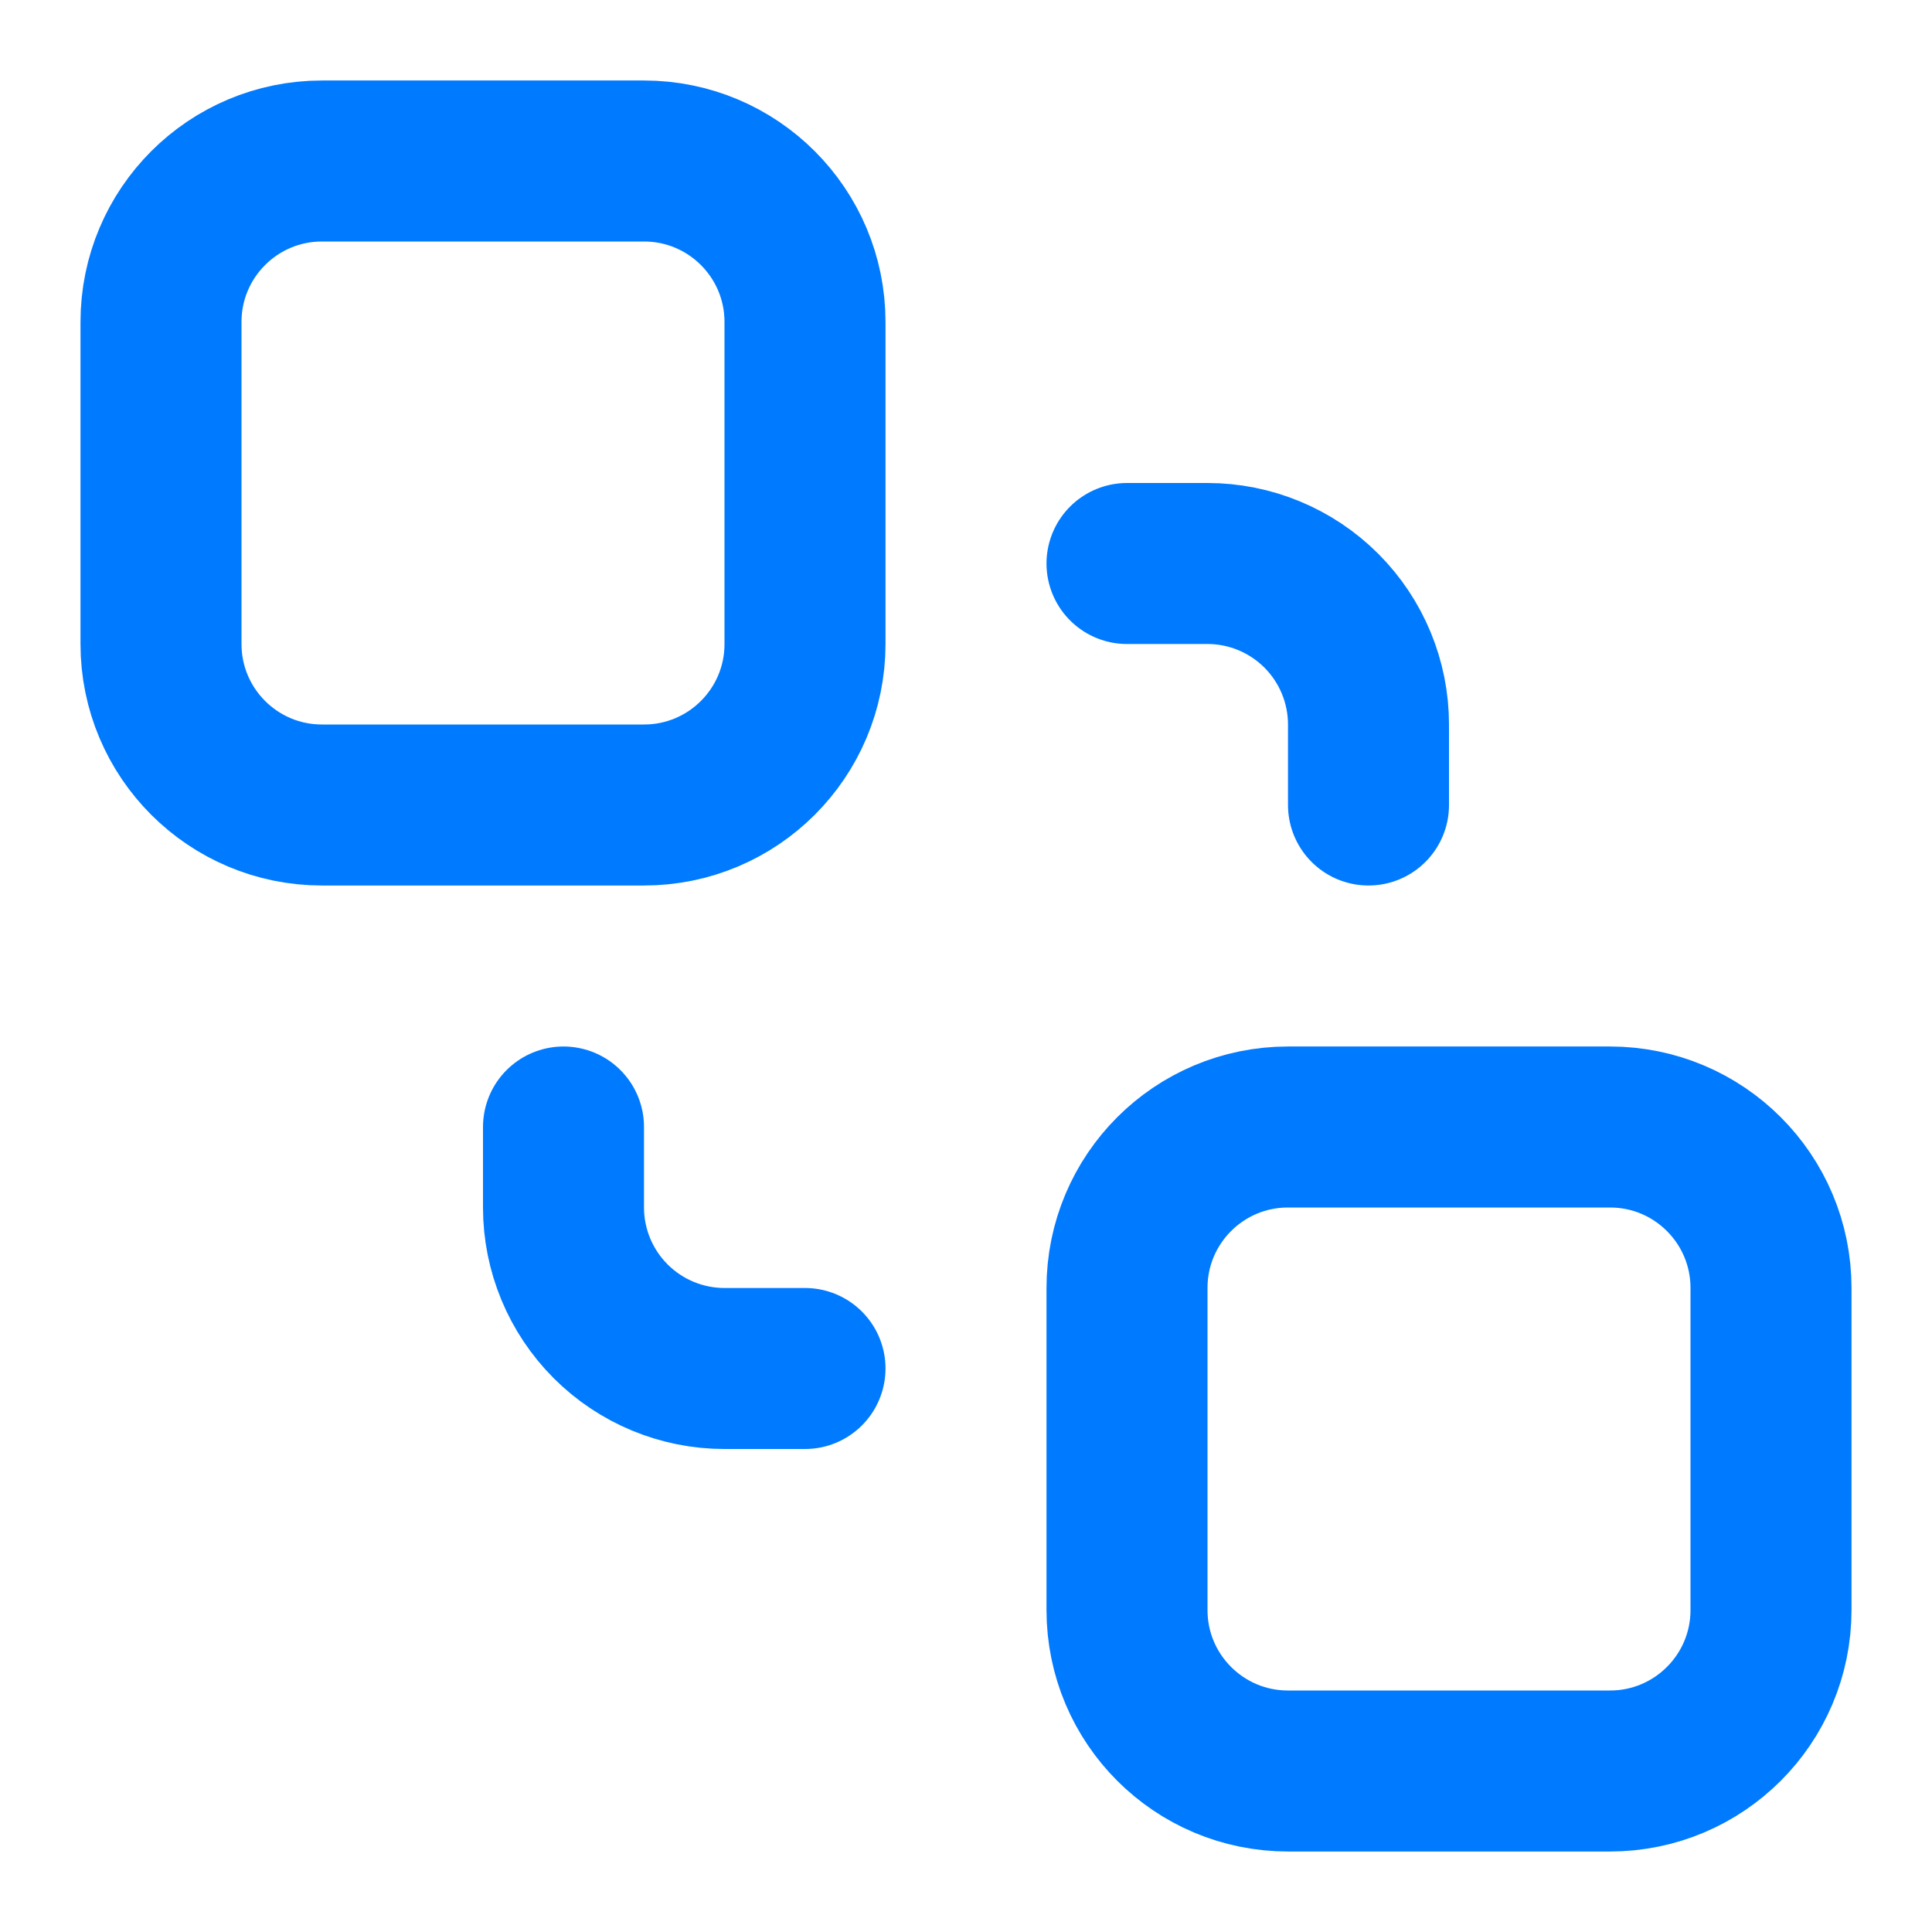 <svg width="24" height="24" viewBox="0 0 24 24" fill="none" xmlns="http://www.w3.org/2000/svg">
<path d="M20 14H16C14.895 14 14 14.895 14 16V20C14 21.105 14.895 22 16 22H20C21.105 22 22 21.105 22 20V16C22 14.895 21.105 14 20 14Z" stroke="#007AFF" stroke-width="2" stroke-linecap="round" stroke-linejoin="round"/>
<path d="M8 2H4C2.895 2 2 2.895 2 4V8C2 9.105 2.895 10 4 10H8C9.105 10 10 9.105 10 8V4C10 2.895 9.105 2 8 2Z" stroke="#007AFF" stroke-width="2" stroke-linecap="round" stroke-linejoin="round"/>
<path d="M7 14V15C7 15.53 7.211 16.039 7.586 16.414C7.961 16.789 8.47 17 9 17H10" stroke="#007AFF" stroke-width="2" stroke-linecap="round" stroke-linejoin="round"/>
<path d="M14 7H15C15.53 7 16.039 7.211 16.414 7.586C16.789 7.961 17 8.47 17 9V10" stroke="#007AFF" stroke-width="2" stroke-linecap="round" stroke-linejoin="round"/>
</svg>
